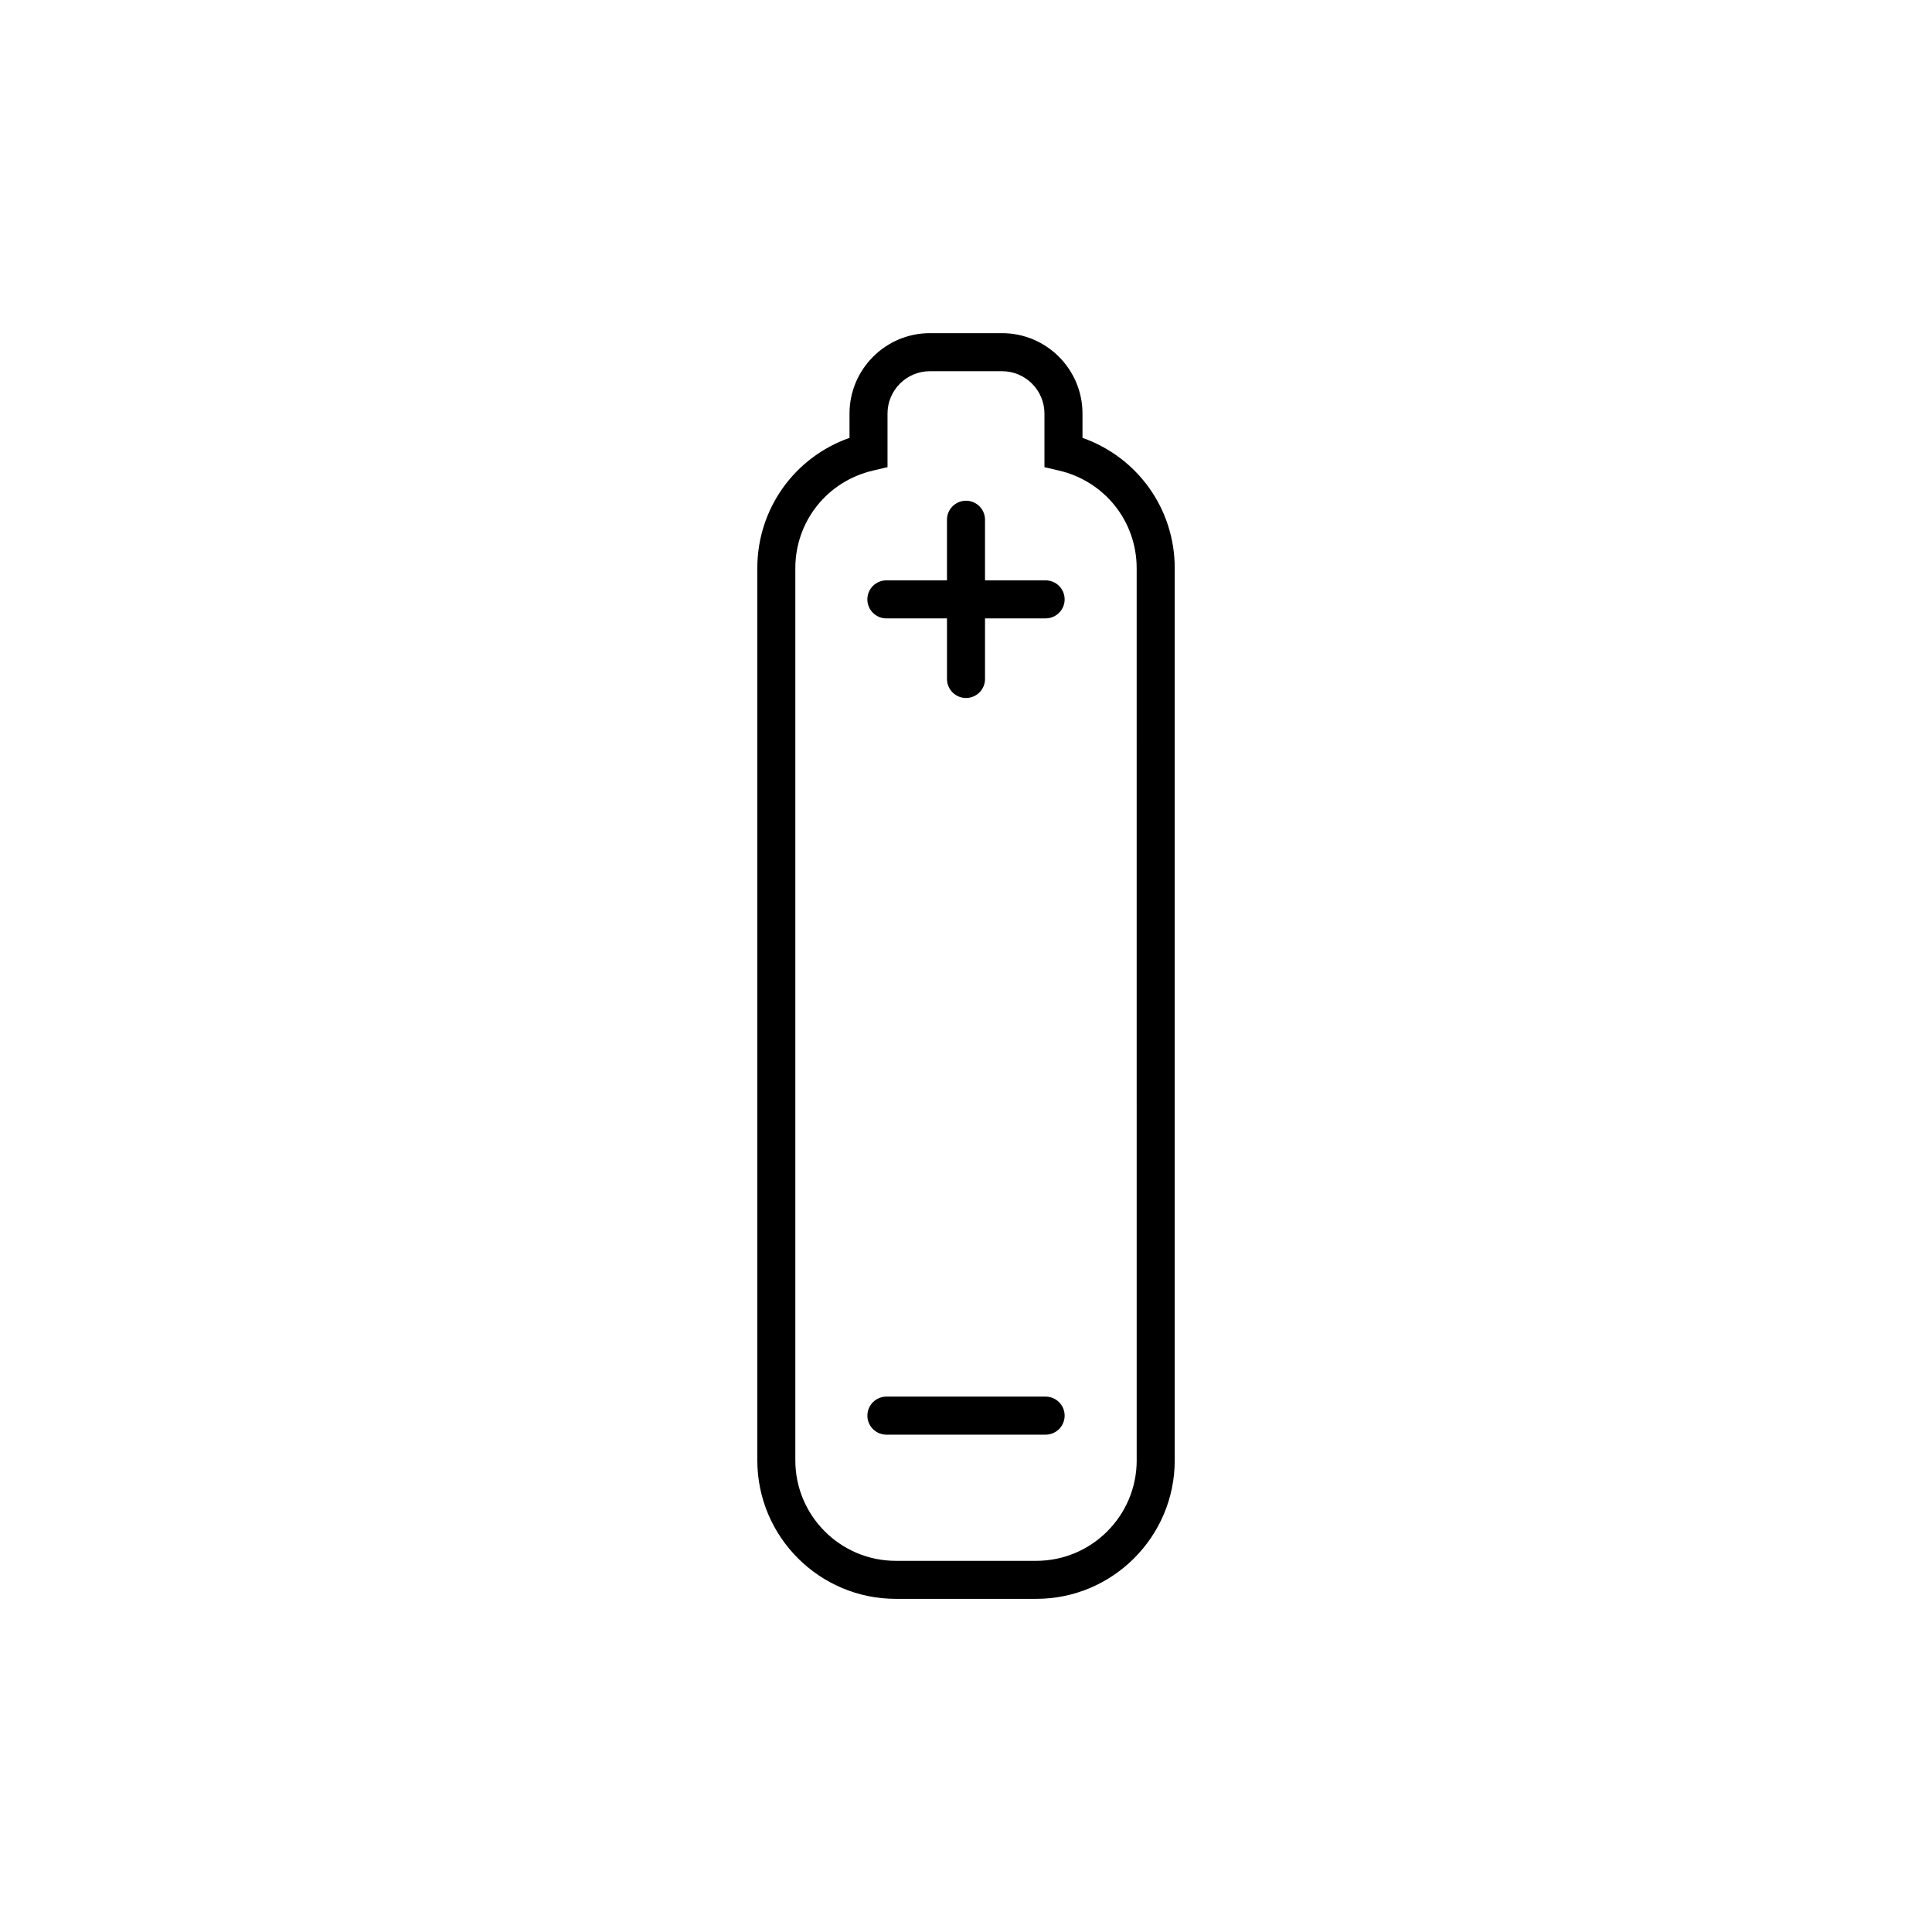 <?xml version="1.0" encoding="UTF-8"?>
<!-- Uploaded to: ICON Repo, www.iconrepo.com, Generator: ICON Repo Mixer Tools -->
<svg fill="#000000" width="800px" height="800px" version="1.1" viewBox="144 144 512 512" xmlns="http://www.w3.org/2000/svg">
 <g>
  <path d="m430.87 260.04v-6.438c0-11.754-9.562-21.312-21.32-21.312h-19.109c-11.754 0-21.312 9.562-21.312 21.312v6.438c-14.57 5.129-24.434 18.801-24.434 34.531v236.43c0 20.25 16.465 36.711 36.699 36.711h37.23c20.234 0 36.691-16.469 36.691-36.711v-236.43c0-15.727-9.867-29.402-24.445-34.531zm14.367 270.96c0 14.688-11.941 26.637-26.617 26.637h-37.23c-14.68 0-26.621-11.949-26.621-26.637v-236.43c0-12.391 8.449-23.02 20.547-25.855l3.883-0.91v-14.199c0-6.195 5.039-11.234 11.234-11.234h19.109c6.203 0 11.246 5.039 11.246 11.234v14.199l3.883 0.91c12.102 2.836 20.555 13.473 20.555 25.855l0.004 236.43z"/>
  <path d="m421.1 297.8h-16.062v-16.062c0-2.781-2.254-5.039-5.039-5.039-2.781 0-5.039 2.258-5.039 5.039v16.062h-16.062c-2.781 0-5.039 2.258-5.039 5.039s2.258 5.039 5.039 5.039l16.066-0.004v16.062c0 2.781 2.258 5.039 5.039 5.039 2.785 0 5.039-2.258 5.039-5.039v-16.062h16.062c2.785 0 5.039-2.258 5.039-5.039-0.004-2.777-2.262-5.035-5.043-5.035z"/>
  <path d="m421.1 514.12h-42.195c-2.781 0-5.039 2.254-5.039 5.039s2.258 5.039 5.039 5.039h42.195c2.785 0 5.039-2.254 5.039-5.039s-2.258-5.039-5.039-5.039z"/>
 </g>
</svg>